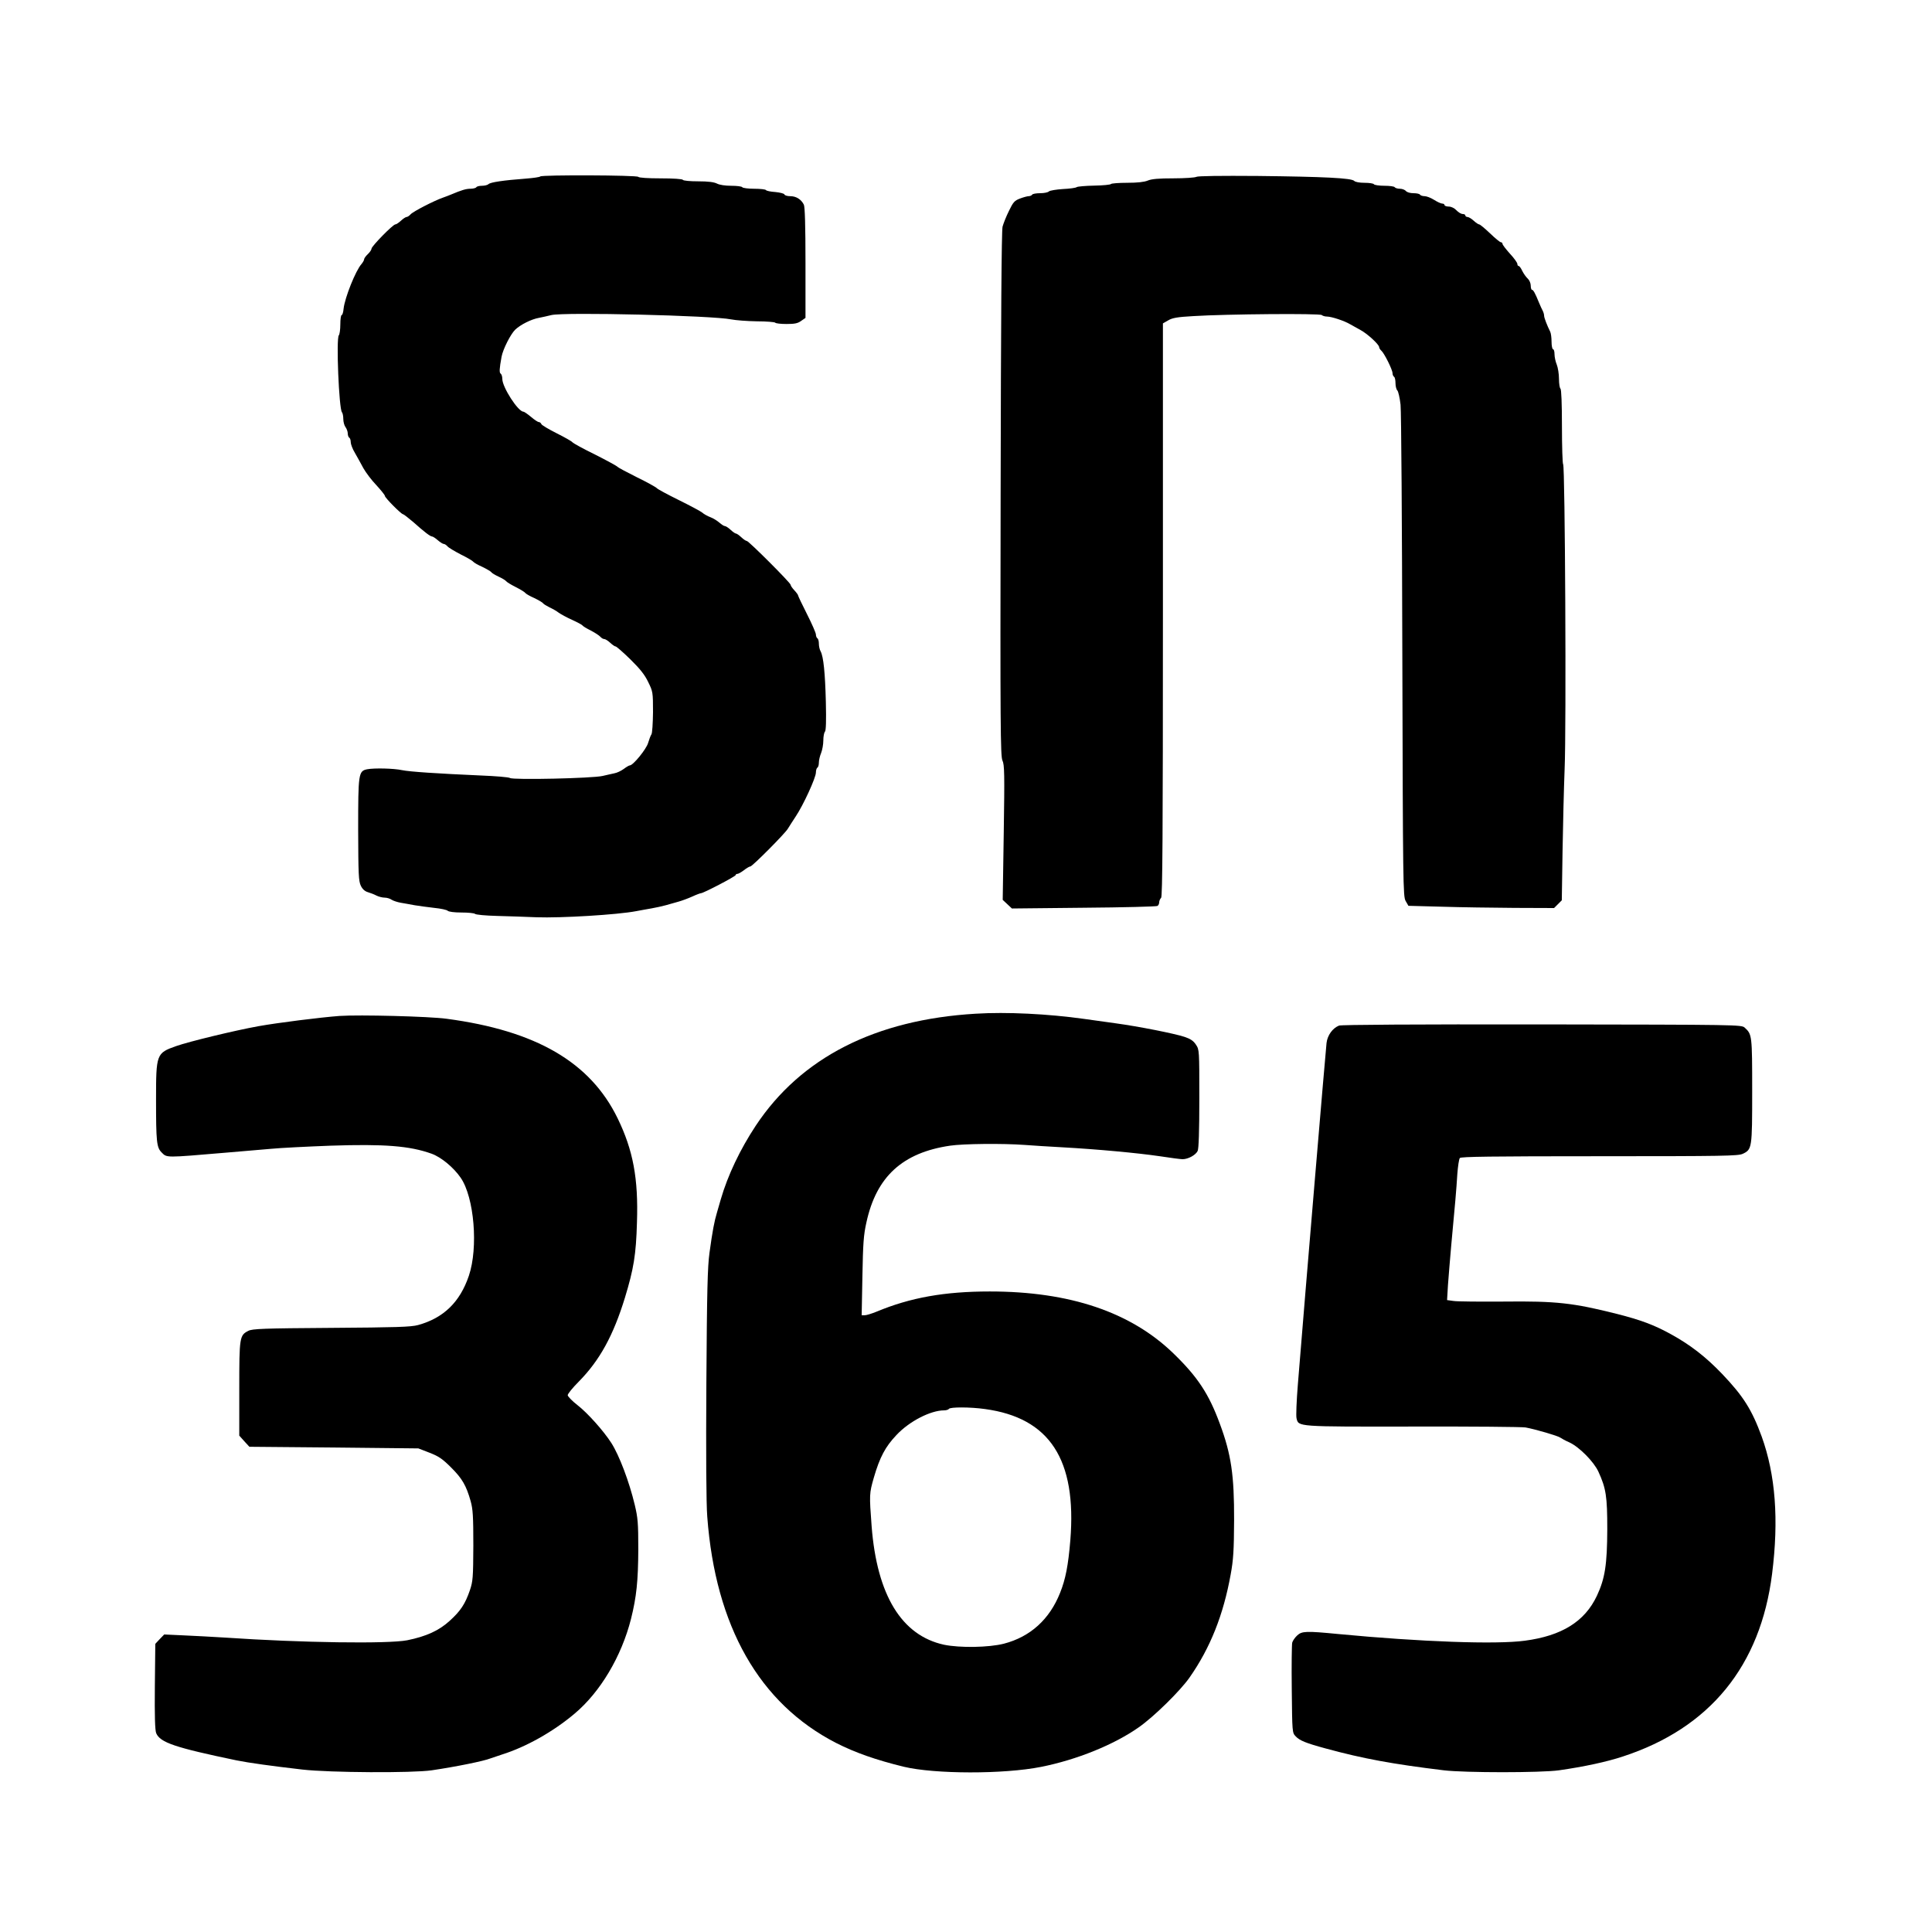 <?xml version="1.0" standalone="no"?>
<!DOCTYPE svg PUBLIC "-//W3C//DTD SVG 20010904//EN"
 "http://www.w3.org/TR/2001/REC-SVG-20010904/DTD/svg10.dtd">
<svg version="1.0" xmlns="http://www.w3.org/2000/svg"
 width="1300pt" height="1300pt" viewBox="0 0 1300 1300"
 preserveAspectRatio="xMidYMid meet">
<g transform="translate(0,1300) scale(0.1,-0.1)"
fill="#000000" stroke="none">
<path d="M3636 11813 c-4 -5 -49 -11 -99 -15 -147 -11 -237 -24 -250 -37 -6
-6 -26 -11 -43 -11 -18 0 -36 -4 -39 -10 -3 -5 -21 -10 -39 -10 -30 0 -60 -9
-131 -39 -11 -5 -36 -14 -55 -21 -60 -21 -200 -93 -217 -112 -9 -10 -21 -18
-27 -18 -6 0 -23 -11 -38 -25 -15 -14 -32 -25 -38 -25 -16 0 -160 -147 -160
-163 0 -7 -11 -24 -25 -37 -14 -13 -25 -29 -25 -35 0 -6 -8 -20 -17 -31 -40
-44 -113 -228 -121 -301 -2 -24 -8 -43 -13 -43 -5 0 -9 -28 -9 -63 0 -35 -5
-68 -10 -73 -19 -19 1 -498 21 -518 5 -6 9 -26 9 -45 0 -20 7 -45 15 -55 8
-11 15 -30 15 -42 0 -13 5 -26 10 -29 6 -3 10 -17 10 -30 0 -13 12 -46 28 -72
15 -26 41 -73 57 -103 17 -30 56 -82 88 -115 31 -34 57 -66 57 -72 0 -12 110
-123 122 -123 4 0 35 -24 68 -52 74 -66 115 -98 128 -98 5 0 22 -11 38 -25 16
-14 34 -25 40 -25 6 0 17 -7 25 -16 7 -9 48 -33 90 -55 43 -21 80 -43 84 -49
3 -5 30 -21 60 -34 29 -14 56 -30 60 -35 3 -6 26 -20 50 -31 24 -11 47 -25 50
-30 4 -6 33 -24 65 -40 32 -16 61 -34 65 -40 3 -5 30 -21 60 -34 29 -14 56
-30 59 -35 4 -6 24 -18 44 -28 20 -9 48 -25 62 -36 14 -10 54 -32 90 -48 35
-16 67 -33 70 -38 3 -5 28 -20 56 -34 27 -14 56 -33 63 -41 8 -9 19 -16 27
-16 7 0 25 -11 40 -25 15 -14 31 -25 37 -25 5 0 50 -39 99 -87 65 -64 97 -104
120 -153 31 -63 32 -68 32 -202 -1 -75 -5 -143 -11 -150 -5 -7 -15 -33 -22
-57 -12 -42 -101 -151 -123 -151 -5 0 -24 -11 -41 -24 -18 -13 -45 -26 -62
-29 -16 -4 -52 -11 -80 -18 -66 -16 -600 -28 -623 -14 -9 6 -98 13 -197 17
-293 13 -477 25 -530 36 -56 12 -186 15 -234 6 -59 -12 -61 -28 -61 -408 1
-300 3 -345 18 -376 11 -23 27 -37 47 -43 17 -5 43 -15 58 -23 16 -8 41 -14
56 -14 14 0 35 -6 46 -14 11 -7 38 -16 60 -20 22 -4 65 -11 95 -17 30 -5 90
-13 133 -18 42 -4 83 -13 89 -19 7 -7 44 -12 93 -12 45 0 85 -4 91 -9 5 -6 72
-12 149 -14 77 -2 196 -6 265 -9 165 -6 545 17 670 41 30 6 78 14 105 19 28 5
70 14 95 21 25 7 63 18 85 24 22 6 63 21 92 34 28 13 55 23 60 23 16 0 233
113 233 122 0 4 5 8 12 8 6 0 26 11 44 25 18 14 37 25 43 25 13 0 237 225 253
255 7 12 31 49 52 81 51 76 136 261 136 296 0 15 5 30 10 33 6 3 10 19 10 34
0 16 7 45 15 64 8 20 15 58 15 85 0 26 5 53 11 59 7 7 9 73 6 199 -5 198 -16
305 -35 341 -7 12 -12 35 -12 52 0 16 -4 33 -10 36 -5 3 -10 15 -10 26 0 10
-27 72 -60 137 -33 65 -60 122 -60 126 0 4 -11 19 -25 34 -14 15 -25 31 -25
37 0 13 -282 295 -295 295 -6 0 -22 11 -37 25 -15 14 -31 25 -36 25 -5 0 -21
11 -36 25 -15 14 -32 25 -38 25 -7 0 -23 11 -37 23 -15 13 -42 30 -61 37 -19
7 -44 21 -55 31 -11 9 -82 47 -157 84 -75 37 -142 73 -148 80 -6 7 -67 41
-135 74 -68 34 -126 65 -130 70 -3 5 -71 42 -150 82 -80 39 -149 77 -153 83
-4 6 -51 33 -105 60 -54 27 -101 55 -104 62 -3 8 -11 14 -17 14 -7 0 -31 16
-53 35 -23 19 -46 35 -51 35 -36 0 -142 165 -142 220 0 16 -5 32 -11 36 -10 6
-9 32 6 114 10 52 61 152 92 182 36 34 108 70 158 79 22 4 60 13 85 19 88 21
1085 -3 1210 -29 30 -6 108 -12 173 -13 65 0 120 -5 123 -9 3 -5 37 -9 76 -9
55 0 76 4 99 21 l29 20 0 370 c0 253 -4 377 -11 392 -18 36 -52 57 -91 57 -20
0 -38 5 -40 12 -2 6 -30 13 -61 16 -32 2 -60 8 -63 13 -3 5 -38 9 -79 9 -41 0
-77 5 -80 10 -3 6 -37 10 -74 10 -42 0 -80 6 -97 15 -20 10 -59 15 -126 15
-54 0 -100 4 -103 10 -4 6 -65 10 -150 10 -85 0 -146 4 -150 10 -7 12 -648 14
-659 3z"/>
<path d="M8050 11810 c-8 -5 -77 -10 -153 -10 -99 0 -148 -4 -174 -15 -24 -10
-70 -15 -139 -15 -56 0 -105 -4 -108 -8 -3 -5 -54 -10 -113 -11 -59 -1 -112
-6 -118 -10 -5 -5 -47 -11 -93 -13 -45 -3 -88 -10 -94 -16 -7 -7 -33 -12 -59
-12 -26 0 -51 -4 -54 -10 -3 -5 -14 -10 -23 -10 -9 0 -35 -7 -59 -16 -37 -14
-46 -25 -74 -83 -18 -36 -37 -84 -43 -106 -7 -27 -11 -625 -13 -1800 -3 -1563
-1 -1763 12 -1792 14 -28 15 -90 9 -485 l-7 -453 31 -29 31 -29 484 5 c266 2
489 8 495 12 7 4 12 15 12 25 0 9 6 23 13 30 9 9 12 411 12 1938 l0 1927 35
20 c28 17 62 23 170 29 225 14 852 19 864 7 5 -5 21 -10 34 -10 31 0 119 -29
157 -52 17 -9 48 -27 70 -39 45 -24 125 -97 125 -115 0 -6 7 -17 15 -24 19
-16 75 -128 75 -151 0 -10 5 -21 10 -24 6 -3 10 -23 10 -44 0 -20 6 -43 13
-49 6 -7 16 -50 21 -95 5 -45 10 -808 12 -1694 4 -1539 5 -1614 22 -1645 l19
-33 224 -6 c123 -4 344 -7 490 -8 l266 -1 26 26 26 26 5 327 c3 179 9 430 14
556 12 268 3 2043 -10 2051 -4 3 -8 117 -8 254 0 155 -4 251 -10 255 -5 3 -10
33 -10 66 0 33 -7 76 -15 96 -8 19 -15 51 -15 69 0 19 -4 34 -10 34 -5 0 -10
23 -10 50 0 28 -4 58 -9 68 -21 42 -41 94 -41 107 0 9 -4 23 -9 33 -5 9 -17
35 -26 57 -26 64 -38 85 -47 85 -4 0 -8 13 -8 28 0 16 -9 37 -20 47 -12 11
-28 34 -37 52 -8 18 -19 33 -24 33 -5 0 -9 6 -9 14 0 8 -22 39 -50 69 -27 30
-50 60 -50 66 0 6 -5 11 -11 11 -6 0 -39 27 -73 60 -35 33 -67 60 -73 60 -5 0
-22 11 -37 25 -15 14 -34 25 -42 25 -7 0 -14 5 -14 10 0 6 -8 10 -18 10 -10 0
-29 11 -42 25 -14 15 -35 25 -52 25 -15 0 -28 5 -28 10 0 6 -7 10 -15 10 -9 0
-33 11 -55 25 -22 14 -51 25 -64 25 -14 0 -28 5 -31 10 -3 6 -23 10 -44 10
-22 0 -44 6 -51 15 -7 8 -25 15 -41 15 -15 0 -31 5 -34 10 -3 6 -35 10 -70 10
-35 0 -67 5 -70 10 -3 6 -32 10 -64 10 -32 0 -62 5 -69 13 -19 19 -203 28
-647 33 -252 2 -406 0 -415 -6z"/>
<path d="M6565 6179 c-675 -40 -1176 -295 -1480 -754 -105 -159 -188 -333
-235 -495 -7 -25 -19 -65 -26 -90 -17 -56 -30 -123 -50 -270 -13 -94 -17 -252
-21 -875 -3 -485 -1 -811 6 -900 55 -739 351 -1258 867 -1523 128 -65 267
-114 455 -160 208 -50 673 -51 924 -1 242 48 492 150 657 266 102 71 279 245
342 335 140 200 228 422 277 694 18 98 22 161 23 364 1 303 -19 443 -96 650
-74 201 -149 315 -312 473 -287 278 -697 417 -1236 417 -304 0 -534 -41 -762
-136 -32 -13 -67 -24 -79 -24 l-21 0 5 263 c4 220 8 278 27 362 67 308 243
469 563 516 87 13 351 16 502 5 50 -4 164 -11 255 -16 234 -13 504 -38 654
-60 71 -11 140 -20 153 -20 38 0 89 28 102 56 7 17 11 129 11 353 0 325 0 328
-23 362 -16 25 -37 39 -76 52 -69 23 -314 71 -461 91 -63 9 -160 22 -215 30
-242 34 -523 48 -730 35z m62 -2660 c436 -59 619 -340 575 -883 -14 -169 -32
-262 -69 -354 -71 -179 -201 -296 -378 -342 -102 -26 -296 -29 -403 -7 -285
62 -451 333 -487 797 -16 214 -16 220 15 328 40 137 77 207 152 286 86 92 229
166 321 166 14 0 29 5 32 10 8 13 143 13 242 -1z"/>
<path d="M2285 6164 c-132 -10 -410 -45 -546 -69 -160 -29 -466 -103 -554
-134 -133 -47 -135 -53 -135 -361 0 -282 4 -321 37 -354 37 -37 20 -37 433 -2
107 9 245 21 305 26 61 6 241 15 400 21 362 12 531 -1 679 -54 64 -23 148 -92
196 -162 91 -132 119 -470 55 -659 -60 -178 -171 -285 -342 -332 -48 -13 -148
-16 -585 -19 -456 -3 -531 -6 -557 -20 -59 -30 -61 -42 -61 -390 l0 -315 34
-38 34 -37 569 -5 568 -6 75 -29 c62 -24 87 -41 146 -100 74 -74 101 -120 131
-226 15 -54 18 -101 18 -299 -1 -216 -3 -240 -23 -300 -32 -93 -63 -140 -136
-206 -72 -66 -158 -105 -286 -131 -128 -25 -713 -17 -1225 18 -82 5 -208 12
-280 15 l-130 6 -30 -31 -30 -32 -3 -286 c-2 -201 1 -295 9 -315 26 -63 127
-97 540 -183 84 -17 236 -38 444 -62 185 -21 740 -24 870 -5 163 24 350 62
395 80 14 5 50 17 80 27 159 50 343 153 486 274 173 145 316 385 380 638 37
148 48 255 49 468 0 177 -3 212 -24 300 -37 155 -104 332 -157 415 -53 83
-162 204 -228 255 -36 28 -65 58 -66 67 0 9 33 50 74 91 142 144 233 311 311
565 59 194 75 289 81 507 10 295 -26 486 -130 700 -184 378 -549 590 -1151
670 -117 16 -585 28 -720 19z"/>
<path d="M9010 6099 c-43 -17 -78 -65 -84 -117 -5 -40 -141 -1651 -193 -2298
-9 -110 -13 -212 -9 -227 14 -58 -2 -57 783 -56 395 1 736 -2 758 -6 66 -12
219 -57 233 -68 7 -5 35 -21 63 -33 66 -31 163 -129 194 -196 52 -113 60 -168
60 -388 -1 -237 -15 -331 -70 -448 -81 -172 -235 -269 -485 -302 -192 -26
-699 -8 -1255 45 -217 21 -245 20 -277 -10 -15 -14 -30 -36 -33 -48 -3 -12 -5
-153 -3 -314 3 -289 3 -292 26 -316 27 -29 69 -46 202 -82 253 -69 450 -105
795 -147 141 -17 655 -17 775 0 168 24 322 57 430 93 585 191 926 609 1004
1229 46 365 23 666 -70 924 -66 180 -123 271 -266 421 -109 114 -213 195 -344
267 -114 63 -203 96 -364 137 -295 74 -406 87 -760 83 -162 -1 -315 0 -339 4
l-44 6 6 101 c4 56 14 176 22 267 25 266 35 379 41 480 4 52 11 101 17 108 7
9 207 12 939 12 840 0 933 2 964 16 63 30 64 35 64 424 0 374 -1 380 -50 425
-22 20 -38 20 -1364 22 -857 1 -1350 -2 -1366 -8z"/>
</g>
</svg>
